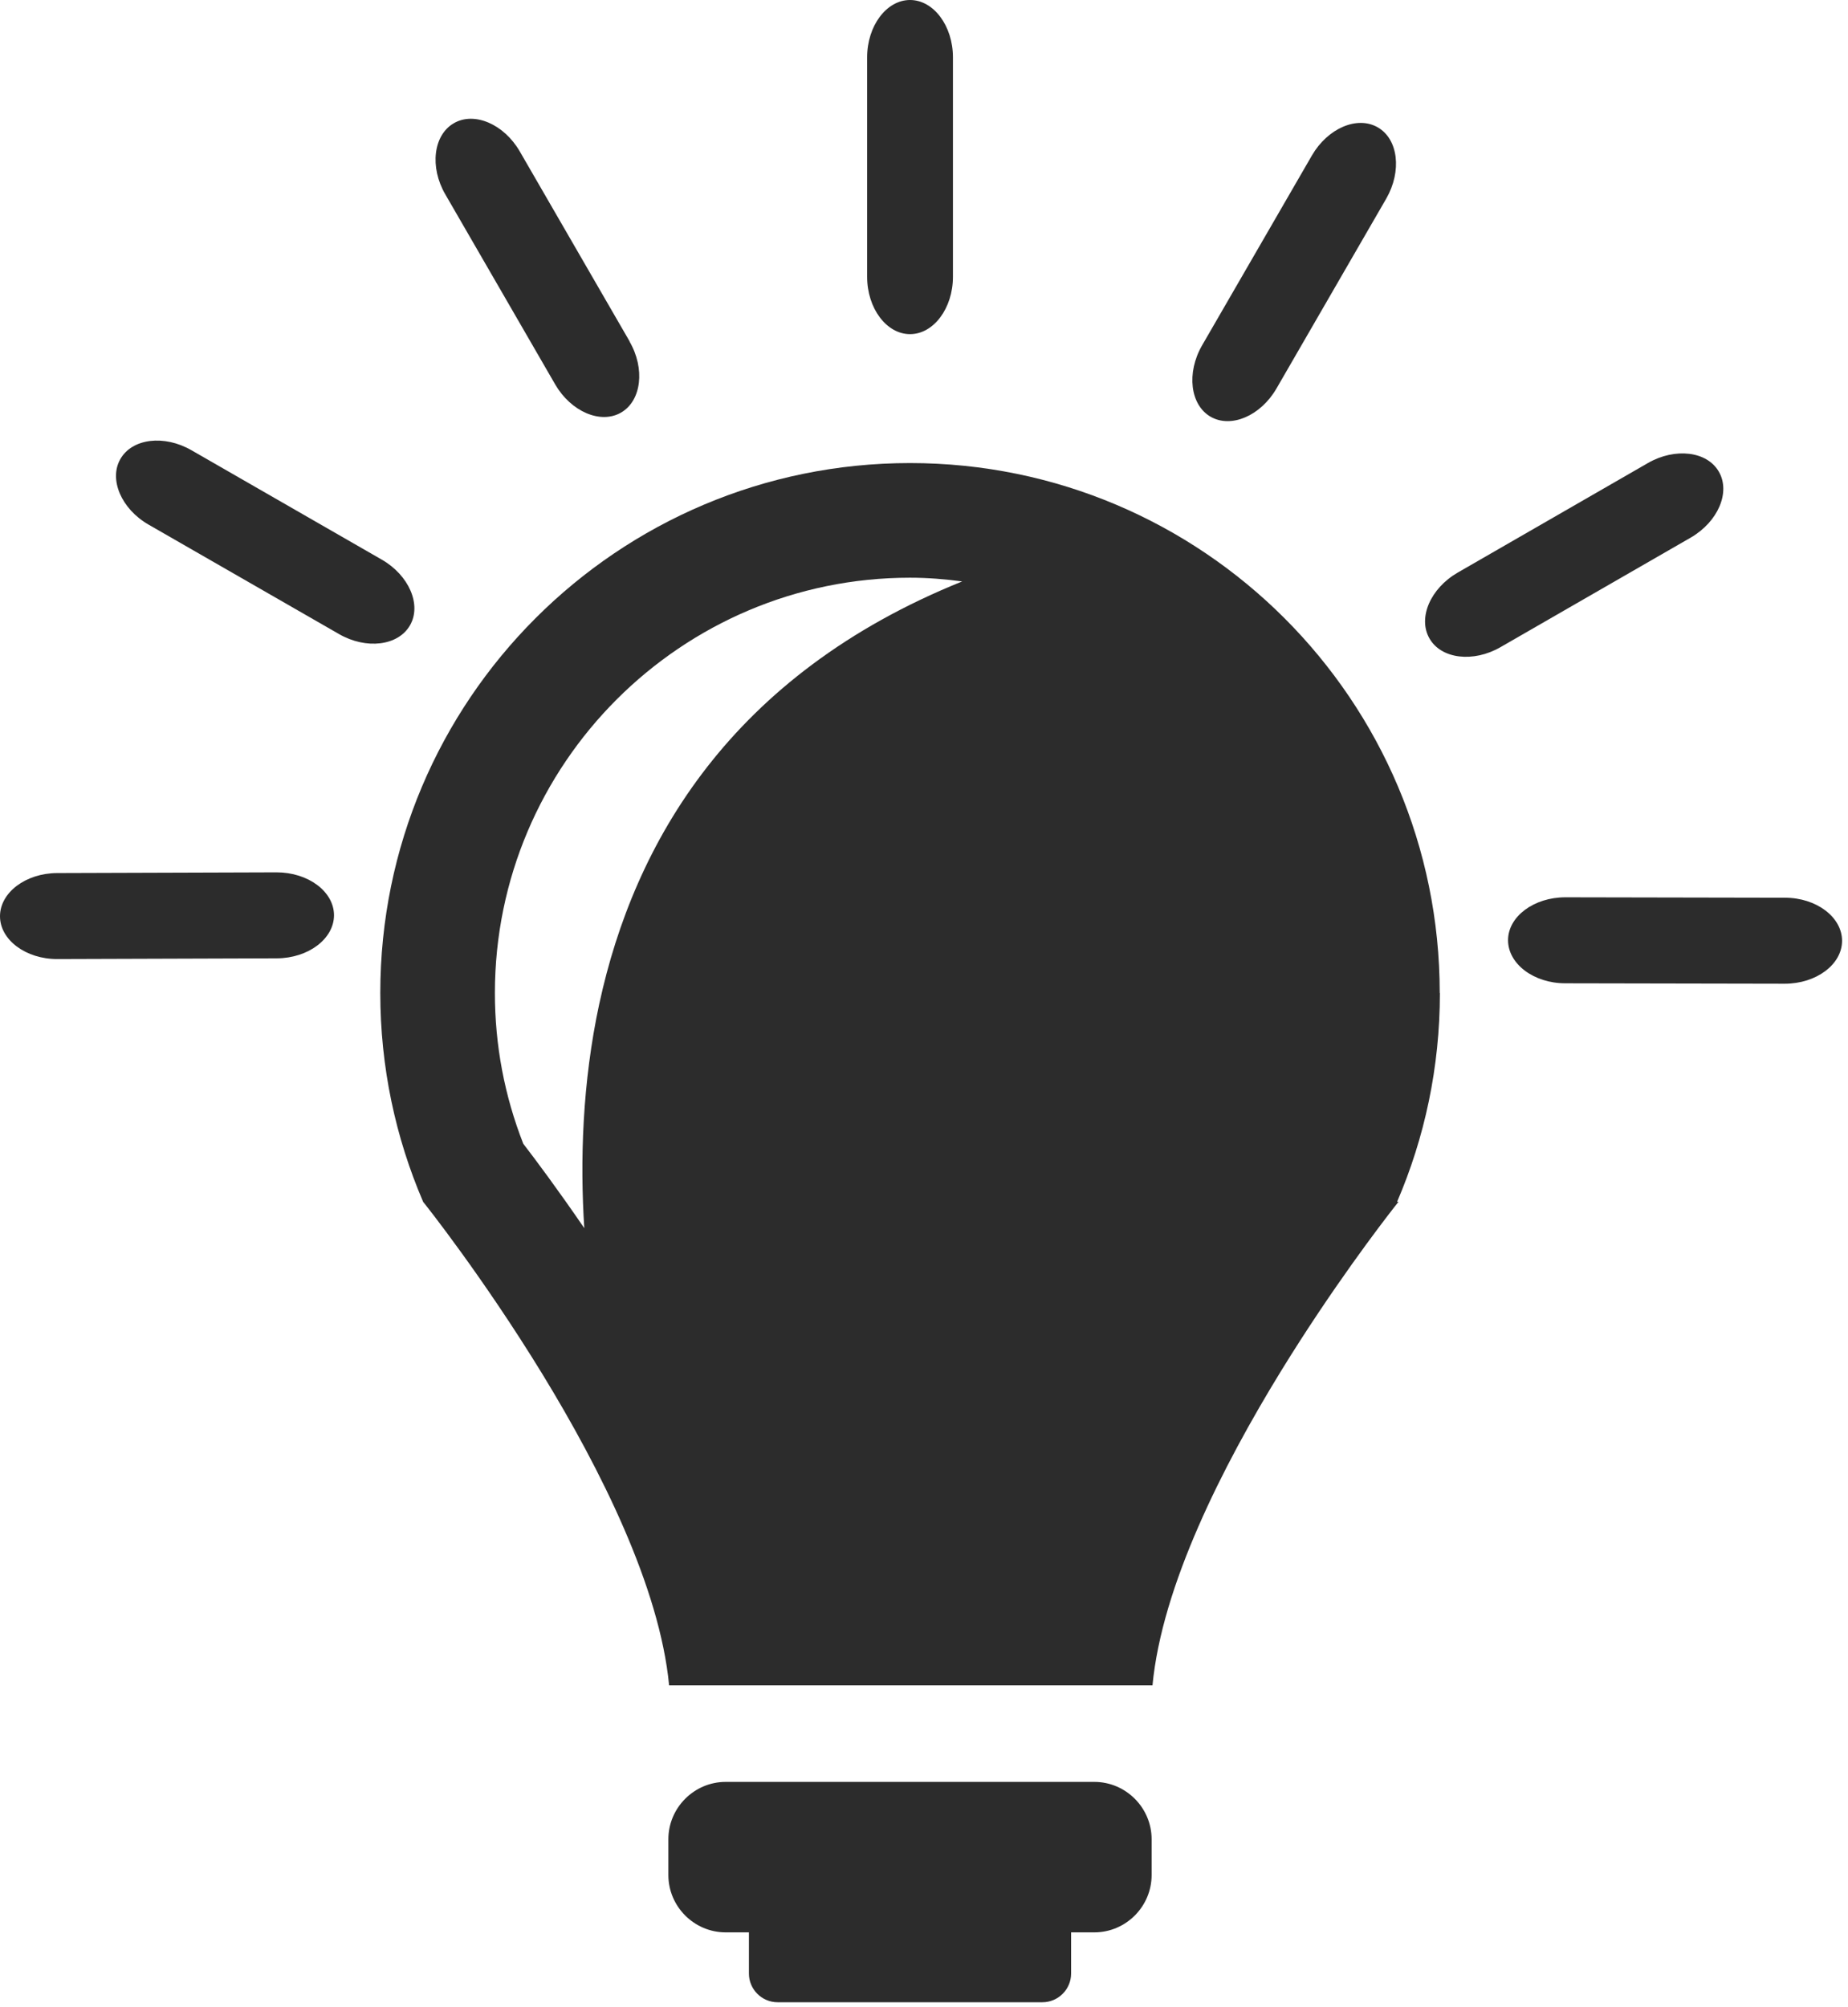 <svg width="70" height="76" viewBox="0 0 70 76" fill="none" xmlns="http://www.w3.org/2000/svg">
<path d="M54.535 37.598C54.535 26.518 45.55 17.533 34.47 17.533C23.39 17.533 14.405 26.518 14.405 37.598C14.405 40.406 14.983 43.073 16.025 45.498C16.025 45.498 16.03 45.503 16.03 45.509C16.106 45.6 18.293 48.349 20.544 52.026C22.742 55.622 24.988 60.093 25.345 63.814H43.655C44.011 60.055 46.301 55.531 48.52 51.918C50.448 48.781 52.322 46.335 52.834 45.681C52.921 45.568 52.975 45.503 52.975 45.503H52.921C53.963 43.079 54.541 40.411 54.541 37.603L54.535 37.598ZM22.704 37.987C22.051 41.016 21.97 43.98 22.132 46.502C21.133 45.044 20.291 43.916 19.821 43.306C19.108 41.486 18.746 39.569 18.746 37.598C18.746 28.926 25.804 21.874 34.47 21.874C35.14 21.874 35.798 21.928 36.446 22.015C27.677 25.551 24.022 31.907 22.704 37.992V37.987Z" fill="#2C2C2C"/>
<path d="M41.452 67.469H27.488C26.295 67.469 25.317 68.447 25.317 69.64V70.995C25.317 72.189 26.295 73.166 27.488 73.166H28.368V74.726C28.368 75.32 28.854 75.812 29.454 75.812H39.486C40.08 75.812 40.572 75.326 40.572 74.726V73.166H41.452C42.645 73.166 43.622 72.189 43.622 70.995V69.64C43.622 68.447 42.645 67.469 41.452 67.469Z" fill="#2C2C2C"/>
<path d="M36.096 10.481C36.096 11.674 35.362 12.652 34.471 12.652C33.58 12.652 32.846 11.674 32.846 10.481V2.171C32.846 0.977 33.58 0 34.471 0C35.362 0 36.096 0.977 36.096 2.171V10.486V10.481Z" fill="#2C2C2C"/>
<path d="M23.844 12.927C24.444 13.958 24.298 15.173 23.526 15.621C22.753 16.069 21.63 15.589 21.031 14.557L16.868 7.36C16.268 6.328 16.414 5.113 17.192 4.665C17.964 4.217 19.087 4.698 19.686 5.729L23.85 12.927H23.844Z" fill="#2C2C2C"/>
<path d="M14.46 21.189C15.496 21.782 15.977 22.906 15.529 23.678C15.081 24.455 13.871 24.601 12.84 24.007L5.631 19.866C4.594 19.272 4.114 18.148 4.562 17.376C5.01 16.599 6.22 16.453 7.251 17.047L14.46 21.189Z" fill="#2C2C2C"/>
<path d="M10.475 33.03C11.669 33.03 12.646 33.753 12.652 34.65C12.652 35.546 11.68 36.28 10.486 36.286L2.171 36.313C0.983 36.318 0 35.589 0 34.693C0 33.797 0.972 33.062 2.165 33.057L10.481 33.03H10.475Z" fill="#2C2C2C"/>
<path d="M48.349 14.714C47.75 15.745 46.632 16.226 45.854 15.778C45.082 15.33 44.937 14.12 45.53 13.083L49.694 5.886C50.293 4.854 51.411 4.374 52.188 4.822C52.966 5.27 53.106 6.479 52.512 7.516L48.349 14.714Z" fill="#2C2C2C"/>
<path d="M56.836 24.504C55.805 25.098 54.59 24.952 54.147 24.175C53.699 23.397 54.18 22.279 55.217 21.68L62.42 17.533C63.451 16.939 64.666 17.085 65.109 17.862C65.557 18.64 65.076 19.758 64.04 20.357L56.836 24.504Z" fill="#2C2C2C"/>
<path d="M59.289 37.231C58.096 37.231 57.123 36.496 57.123 35.6C57.123 34.704 58.101 33.975 59.294 33.975L67.61 33.991C68.803 33.991 69.775 34.725 69.775 35.622C69.775 36.518 68.798 37.247 67.604 37.247L59.289 37.231Z" fill="#2C2C2C"/>
</svg>
